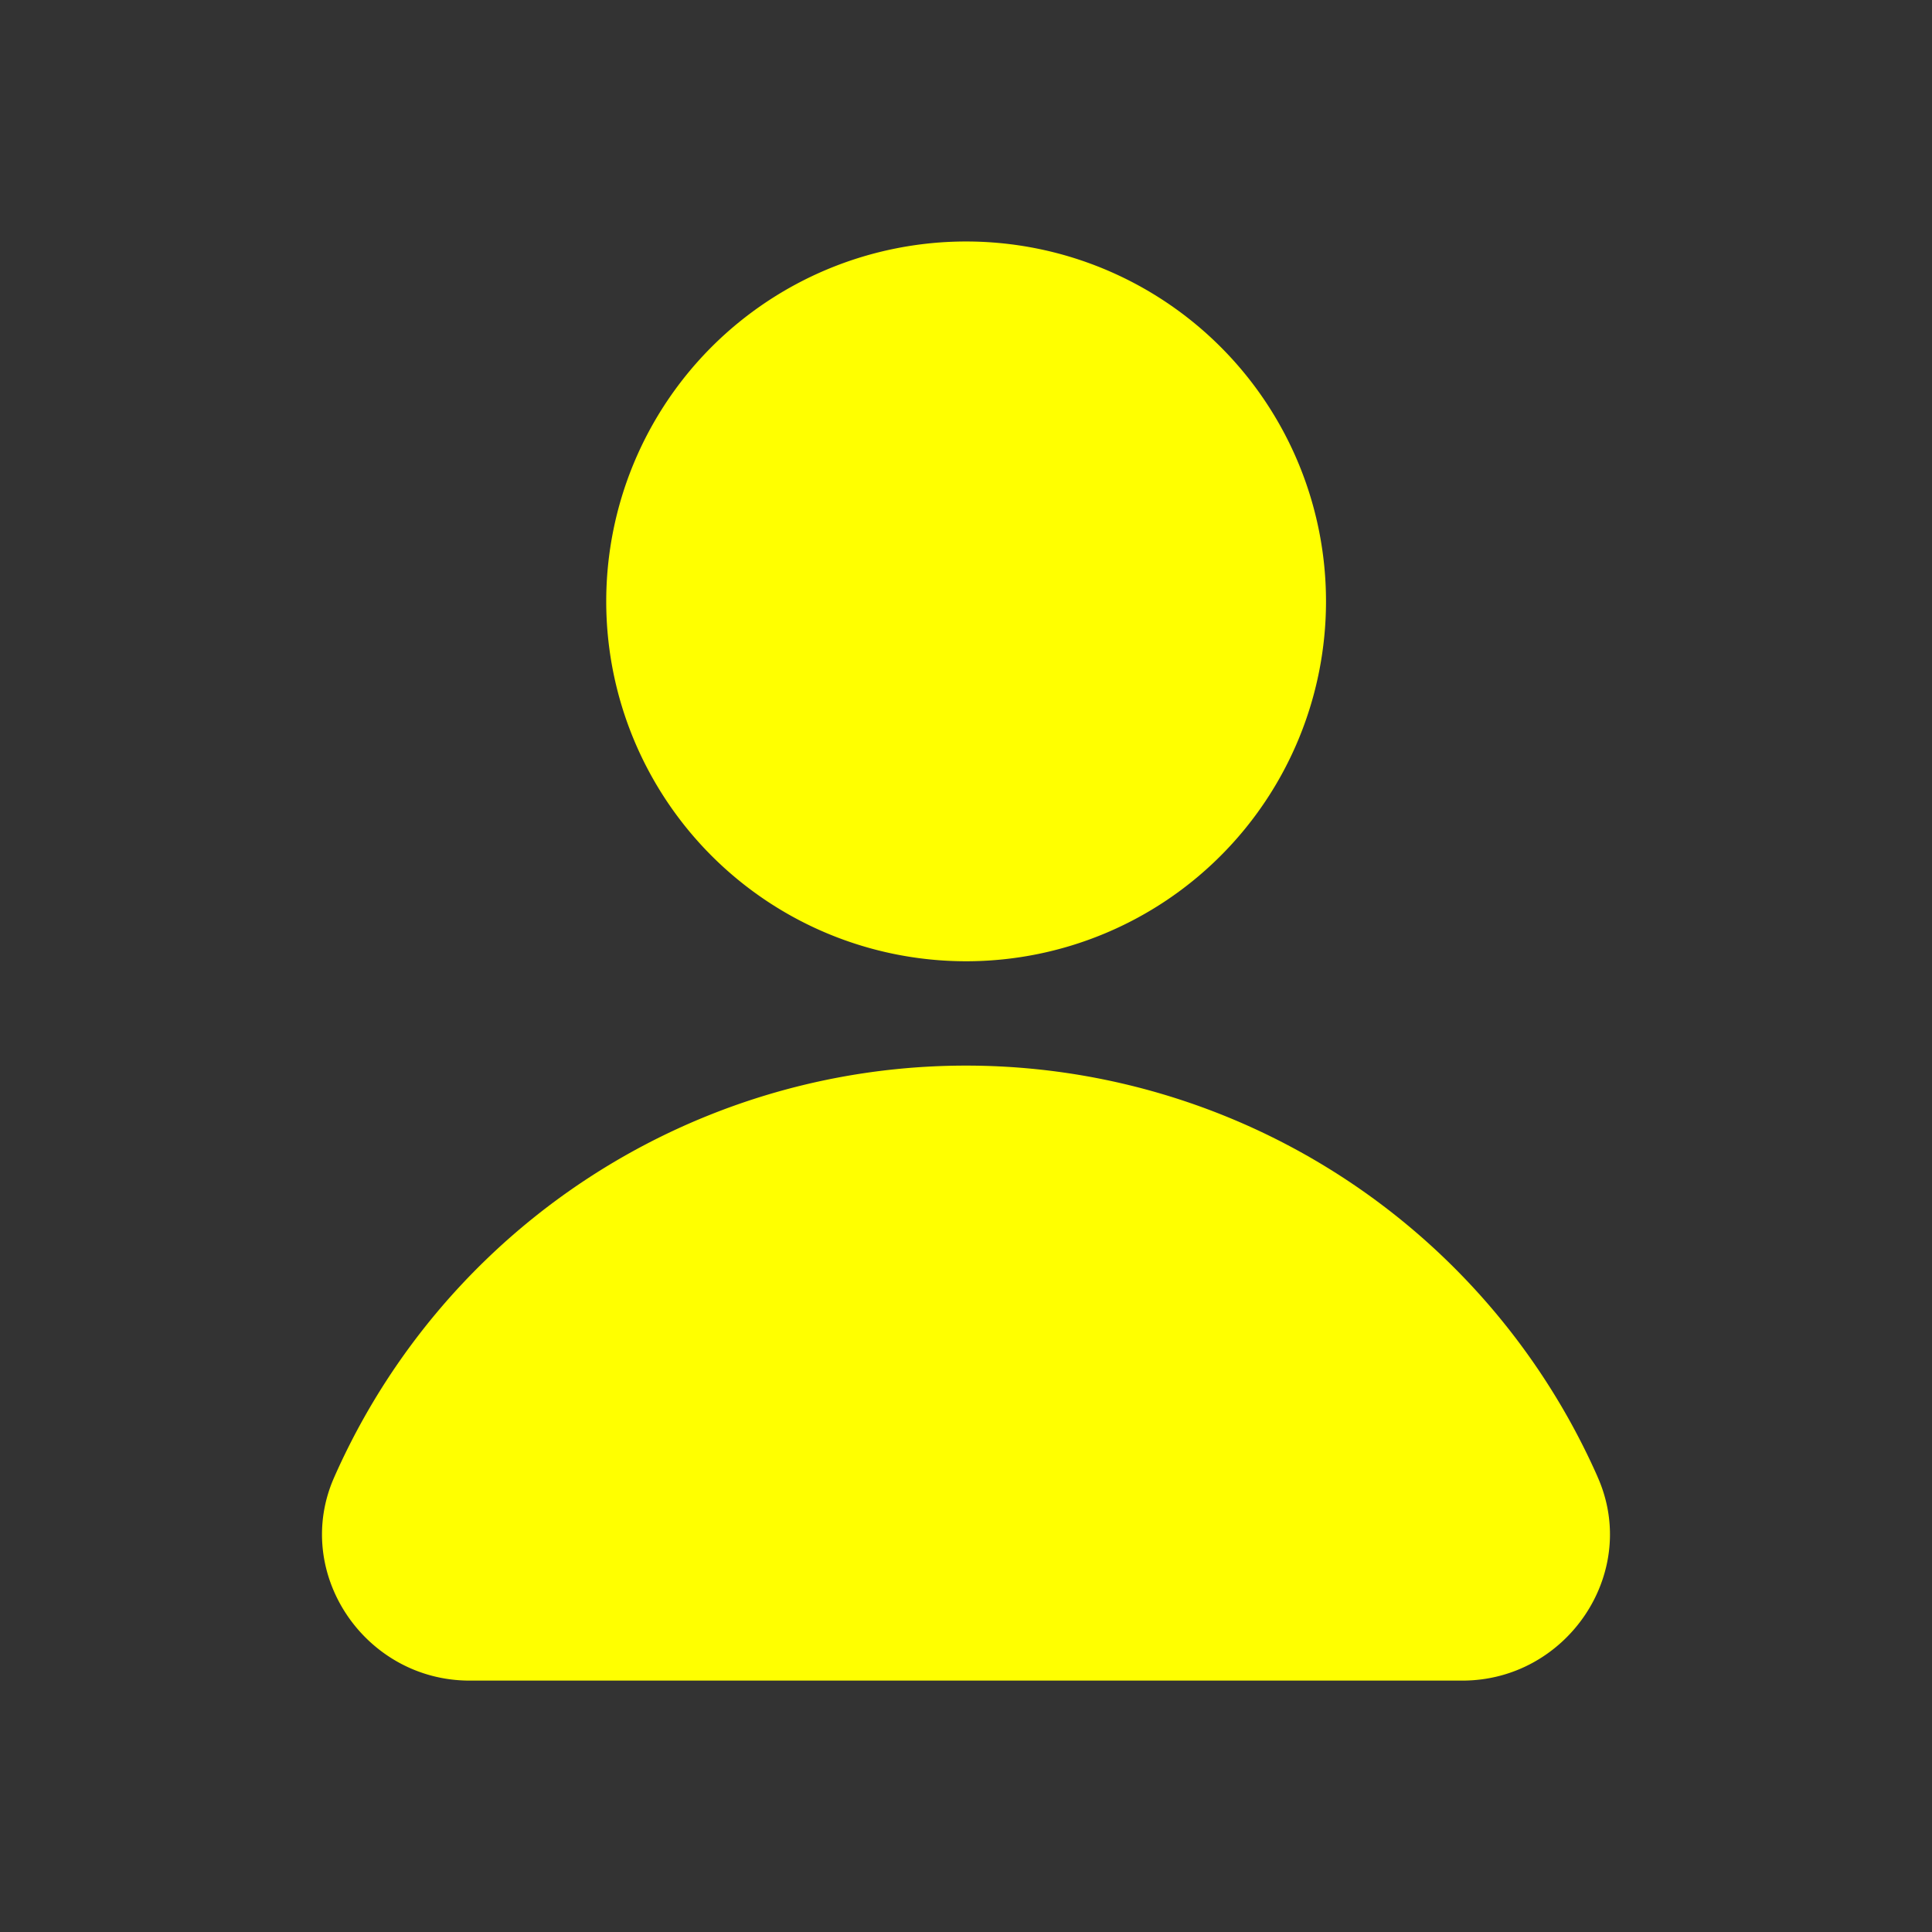 <svg width="48" height="48" fill="none" xmlns="http://www.w3.org/2000/svg"><rect width="100%" height="100%" fill="#333333" stroke="none"/><path fill-rule="evenodd" clip-rule="evenodd" d="M31.439 19.906a8.941 8.941 0 1 0-14.872-9.93 8.941 8.941 0 0 0 14.872 9.93zm8.25 16.781c1.066 2.378-.752 5.067-3.356 5.067H11.667c-2.607 0-4.422-2.689-3.357-5.067a17.159 17.159 0 0 1 31.38 0z" fill="#FF0"/></svg>